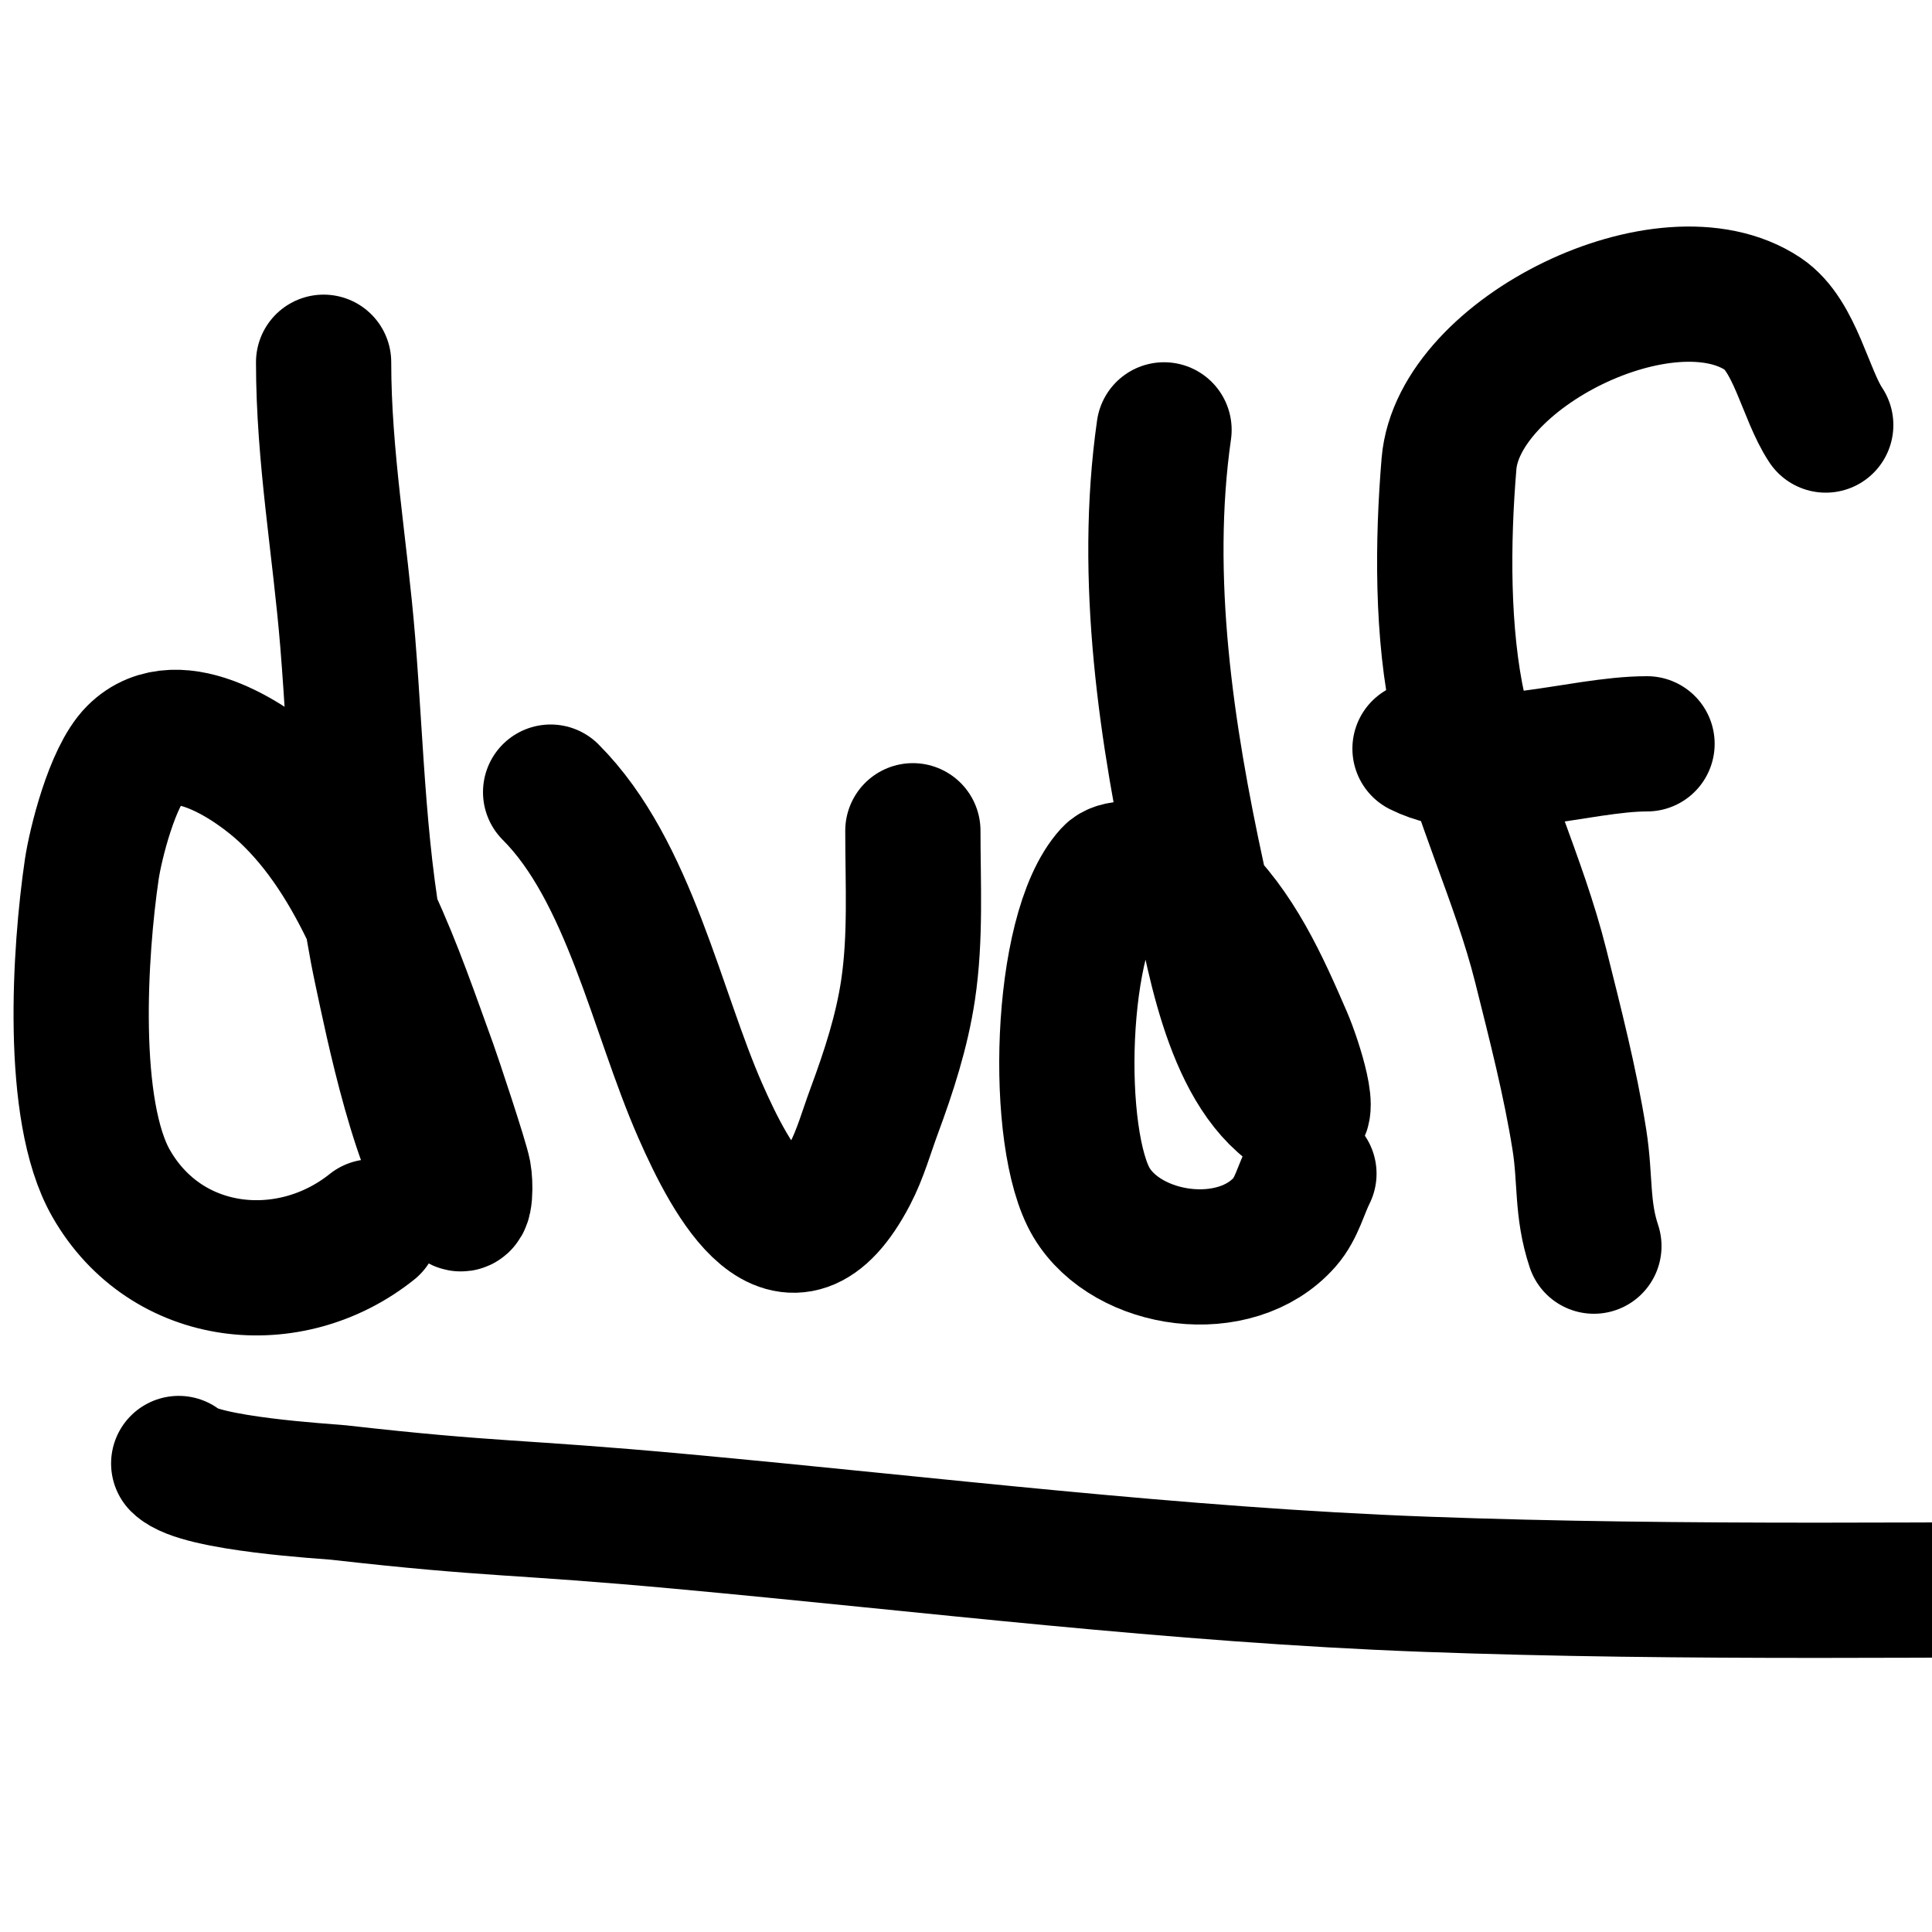 <svg viewBox='0 0 400 400' version='1.1' xmlns='http://www.w3.org/2000/svg' xmlns:xlink='http://www.w3.org/1999/xlink'><g fill='none' stroke='#000000' stroke-width='28' stroke-linecap='round' stroke-linejoin='round'><path d='M67,75c0,19.596 3.419,38.503 5,58c1.862,22.965 2.149,45.364 7,68c2.155,10.055 8.198,40.198 16,48c1.434,1.434 1.374,-4.007 1,-6c-0.544,-2.899 -6.343,-20.195 -7,-22c-7.236,-19.899 -14.442,-42.553 -30,-57c-6.136,-5.698 -22.05,-16.95 -31,-8c-4.773,4.773 -8.247,18.878 -9,24c-2.491,16.94 -4.615,49.923 4,65c11.463,20.06 37.02,22.584 54,9'/><path d='M114,164c16.28,16.28 21.926,45.377 31,66c6.418,14.587 18.363,37.22 31,13c2.148,-4.116 3.387,-8.646 5,-13c3.006,-8.115 5.716,-16.442 7,-25c1.636,-10.909 1,-22.002 1,-33'/><path d='M241,89c-4.389,30.723 0.472,62.97 7,93c3.016,13.873 6.422,38.948 20,48c4.197,2.798 0.002,-10.37 -2,-15c-4.751,-10.987 -9.948,-22.702 -19,-31c-2.48,-2.273 -14.31,-5.959 -17,-3c-10.841,11.925 -11.818,54.97 -4,68c7.462,12.436 29.803,15.653 40,4c2.454,-2.805 3.333,-6.667 5,-10'/><path d='M330,258c-2.574,-7.722 -1.698,-13.752 -3,-22c-1.891,-11.975 -5.057,-24.227 -8,-36c-4.496,-17.983 -13.028,-35.128 -17,-53c-3.5,-15.752 -3.35,-34.803 -2,-51c1.911,-22.929 45.048,-44.301 65,-31c6.665,4.443 8.777,16.665 13,23'/><path d='M294,155c12.901,6.451 32.803,-1 47,-1'/><path d='M37,303c4.291,4.291 31.145,5.79 33,6c32.672,3.699 36.299,2.809 71,6c51.403,4.727 102.353,11.087 154,13c54.275,2.01 108.702,1 163,1'/></g>
</svg>